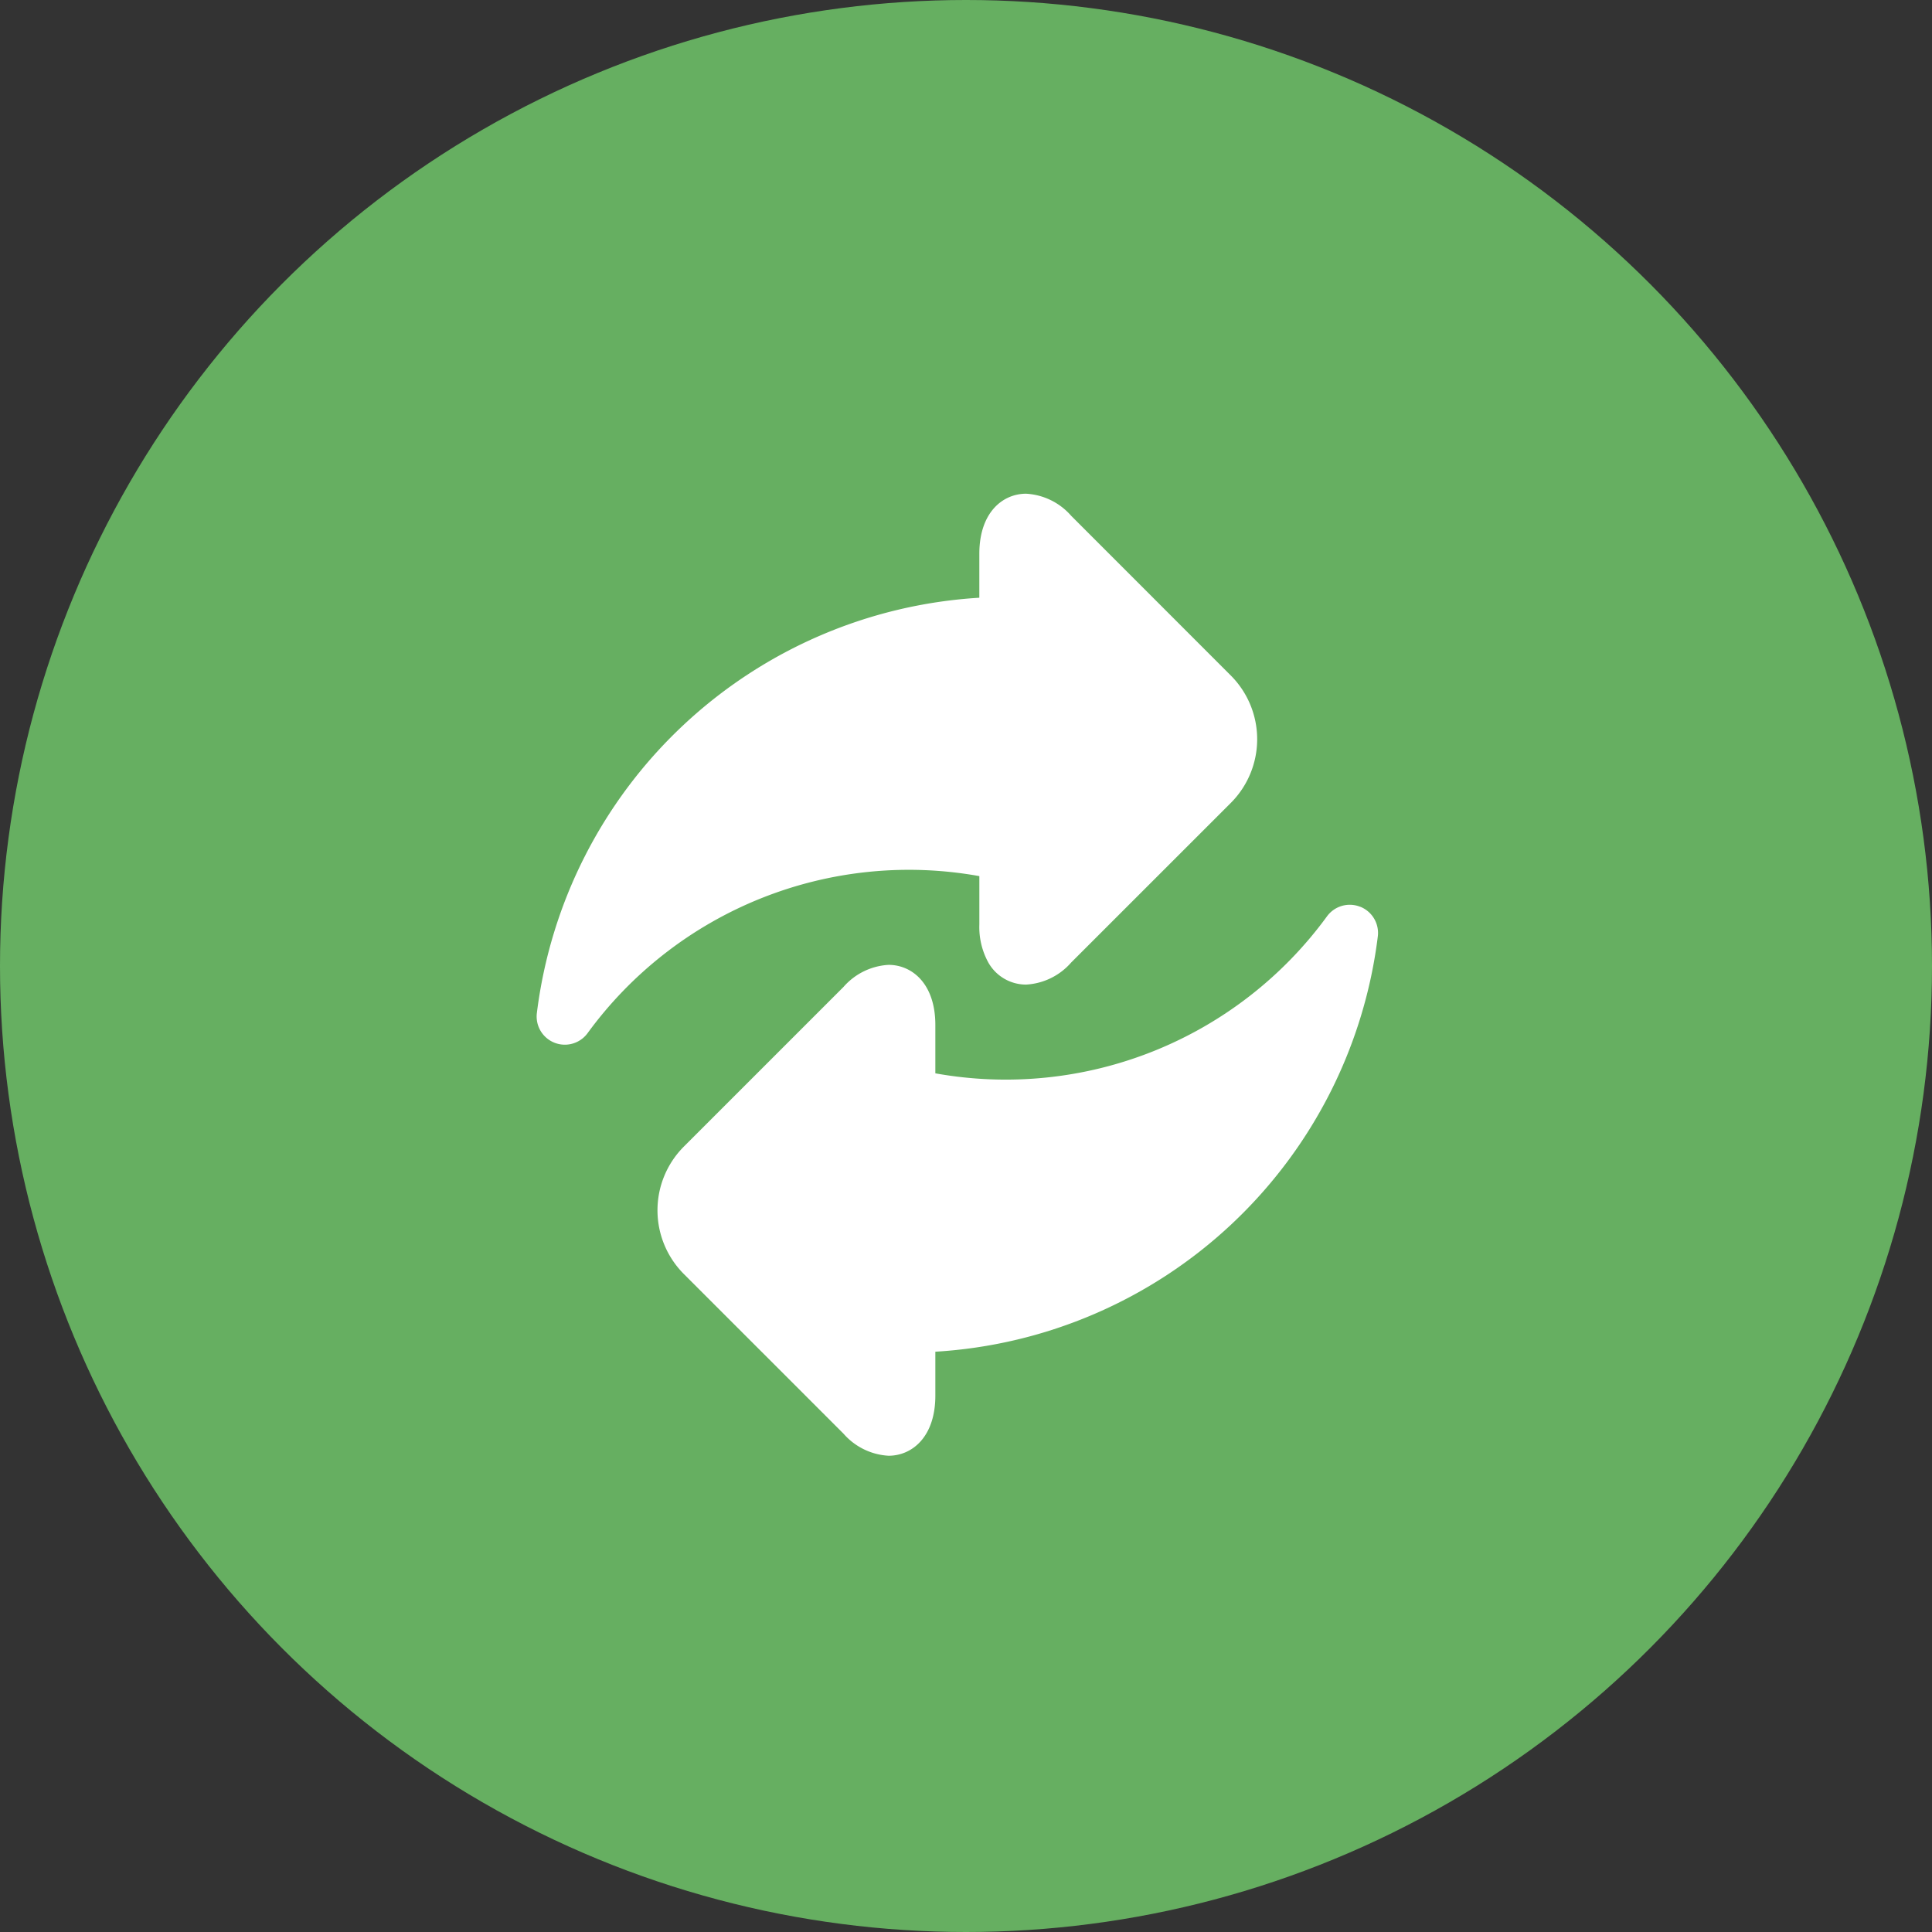 <svg xmlns="http://www.w3.org/2000/svg" width="90" height="90" viewBox="0 0 90 90">
  <rect x="0" y="0" width="90" height="90" fill="#333333" stroke="none"/>
  <g id="point_icon" transform="translate(-1169 -1684)">
    <circle id="楕円形_12" data-name="楕円形 12" cx="45" cy="45" r="45" transform="translate(1169 1684)" fill="#66af61"/>
    <g id="_002-exchange" data-name="002-exchange" transform="translate(1194 1707)">
      <path id="パス_824" data-name="パス 824" d="M20.623,17.814v2.253a3.423,3.423,0,0,0,.425,1.784A2.018,2.018,0,0,0,22.8,22.867a3.008,3.008,0,0,0,2.1-1.028L32.341,14.4a4.2,4.2,0,0,0,0-5.927L24.9,1.028A3.007,3.007,0,0,0,22.8,0c-1.084,0-2.178.866-2.178,2.8V4.846A22.105,22.105,0,0,0,.01,24.194a1.313,1.313,0,0,0,2.363.935,18.524,18.524,0,0,1,18.25-7.315Zm0,0" transform="translate(-0.001 -0.001)" fill="#fff"/>
      <path id="パス_825" data-name="パス 825" d="M96.988,218.857a1.313,1.313,0,0,0-1.543.446A18.523,18.523,0,0,1,77.2,226.617v-2.253c0-1.933-1.094-2.8-2.178-2.8a3.009,3.009,0,0,0-2.1,1.028l-7.442,7.442a4.2,4.2,0,0,0,0,5.927l7.442,7.442a3.008,3.008,0,0,0,2.1,1.028c1.084,0,2.178-.866,2.178-2.8v-2.046a22.1,22.1,0,0,0,20.612-19.348,1.313,1.313,0,0,0-.82-1.381Zm0,0" transform="translate(-58.628 -199.617)" fill="#fff"/>
    </g>
  </g>
</svg>
